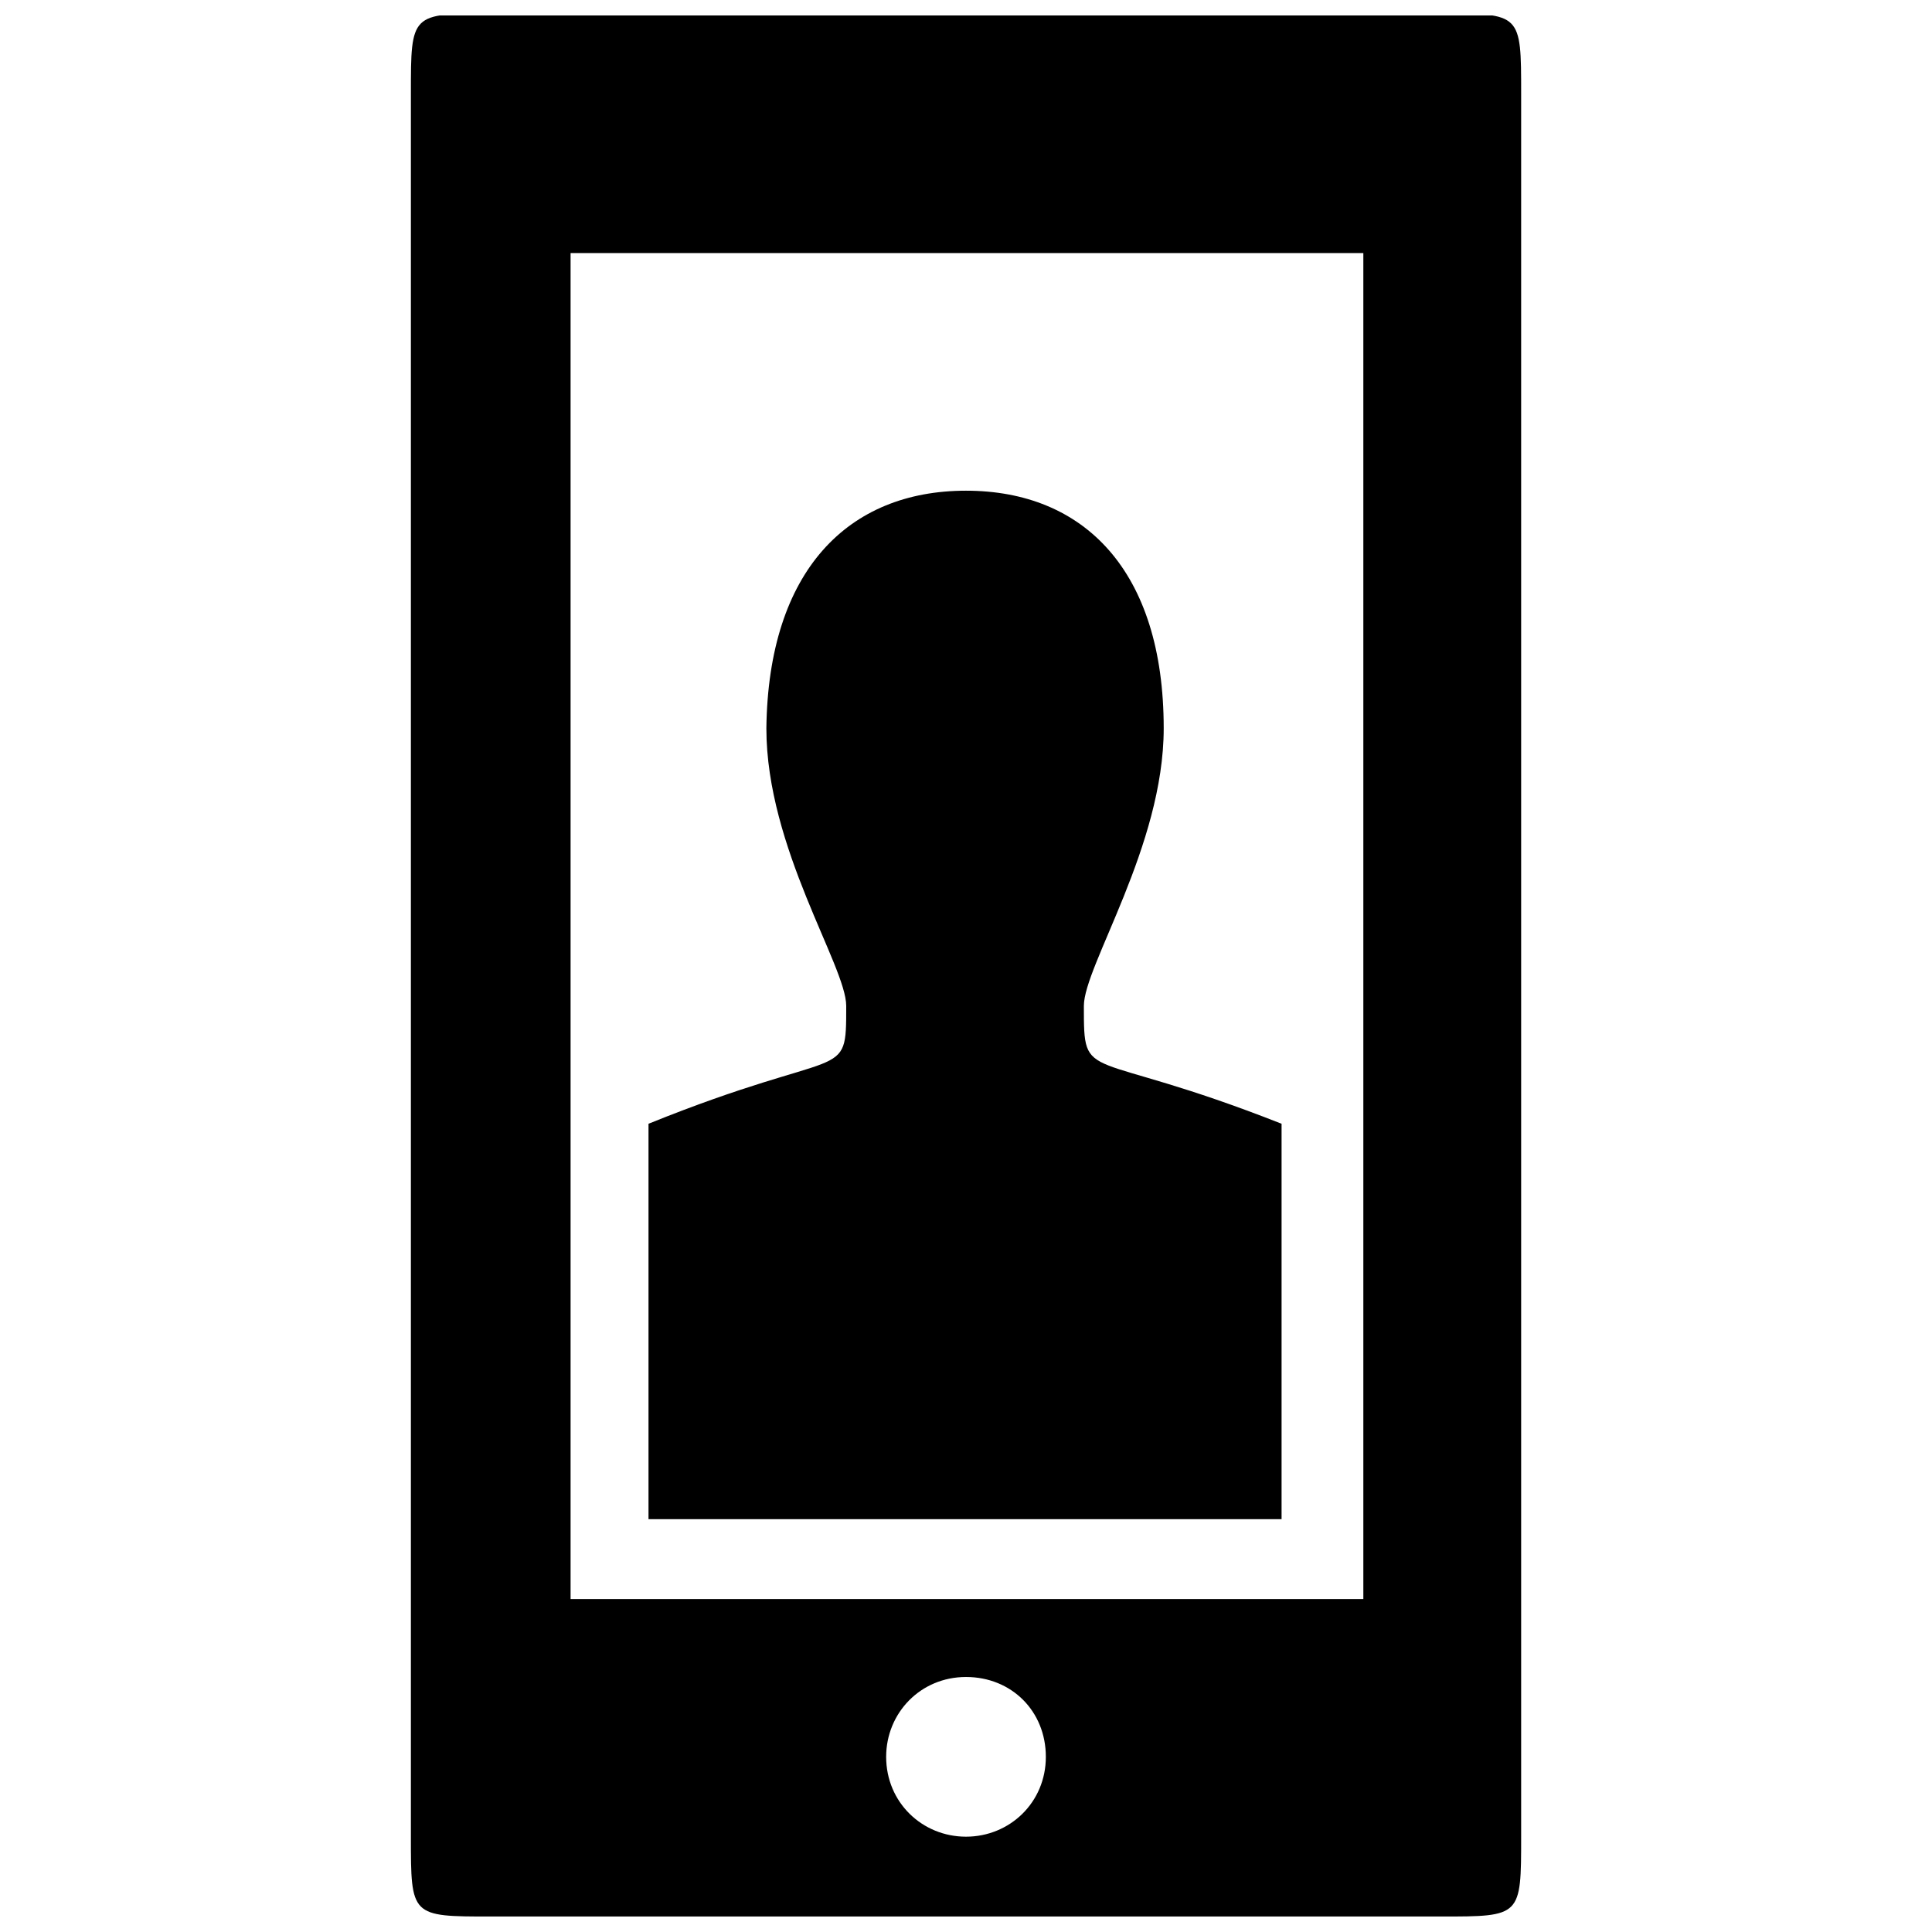 <?xml version="1.0" encoding="UTF-8"?>
<!-- Uploaded to: ICON Repo, www.svgrepo.com, Generator: ICON Repo Mixer Tools -->
<svg width="800px" height="800px" version="1.1" viewBox="144 144 512 512" xmlns="http://www.w3.org/2000/svg">
 <defs>
  <clipPath id="a">
   <path d="m252 148.09h296v503.81h-296z"/>
  </clipPath>
 </defs>
 <g clip-path="url(#a)">
  <path d="m400 630.74c-11.586 0-21.16-9.07-21.16-21.16 0-11.586 9.07-21.16 21.16-21.16s21.16 9.07 21.16 21.16c0 12.094-9.574 21.16-21.16 21.16zm0-356.7c31.234 0 52.395 21.16 52.395 62.977 0 31.234-21.16 62.977-21.16 73.555 0 21.16 0 10.578 52.395 31.234v104.79h-167.77v-104.79c52.395-21.16 52.395-10.578 52.395-31.234 0-10.578-21.16-41.816-21.16-73.555 0.508-41.816 21.668-62.977 52.906-62.977zm-104.79 293.72v-356.7h210.09v356.7zm-21.16 84.137h251.91c21.16 0 21.16 0 21.16-21.16v-461.99c0-21.16 0-21.16-21.16-21.16h-251.91c-21.16 0-21.16 0-21.16 21.16v461.99c0 21.16 0 21.16 21.16 21.16z"/>
 </g>
</svg>